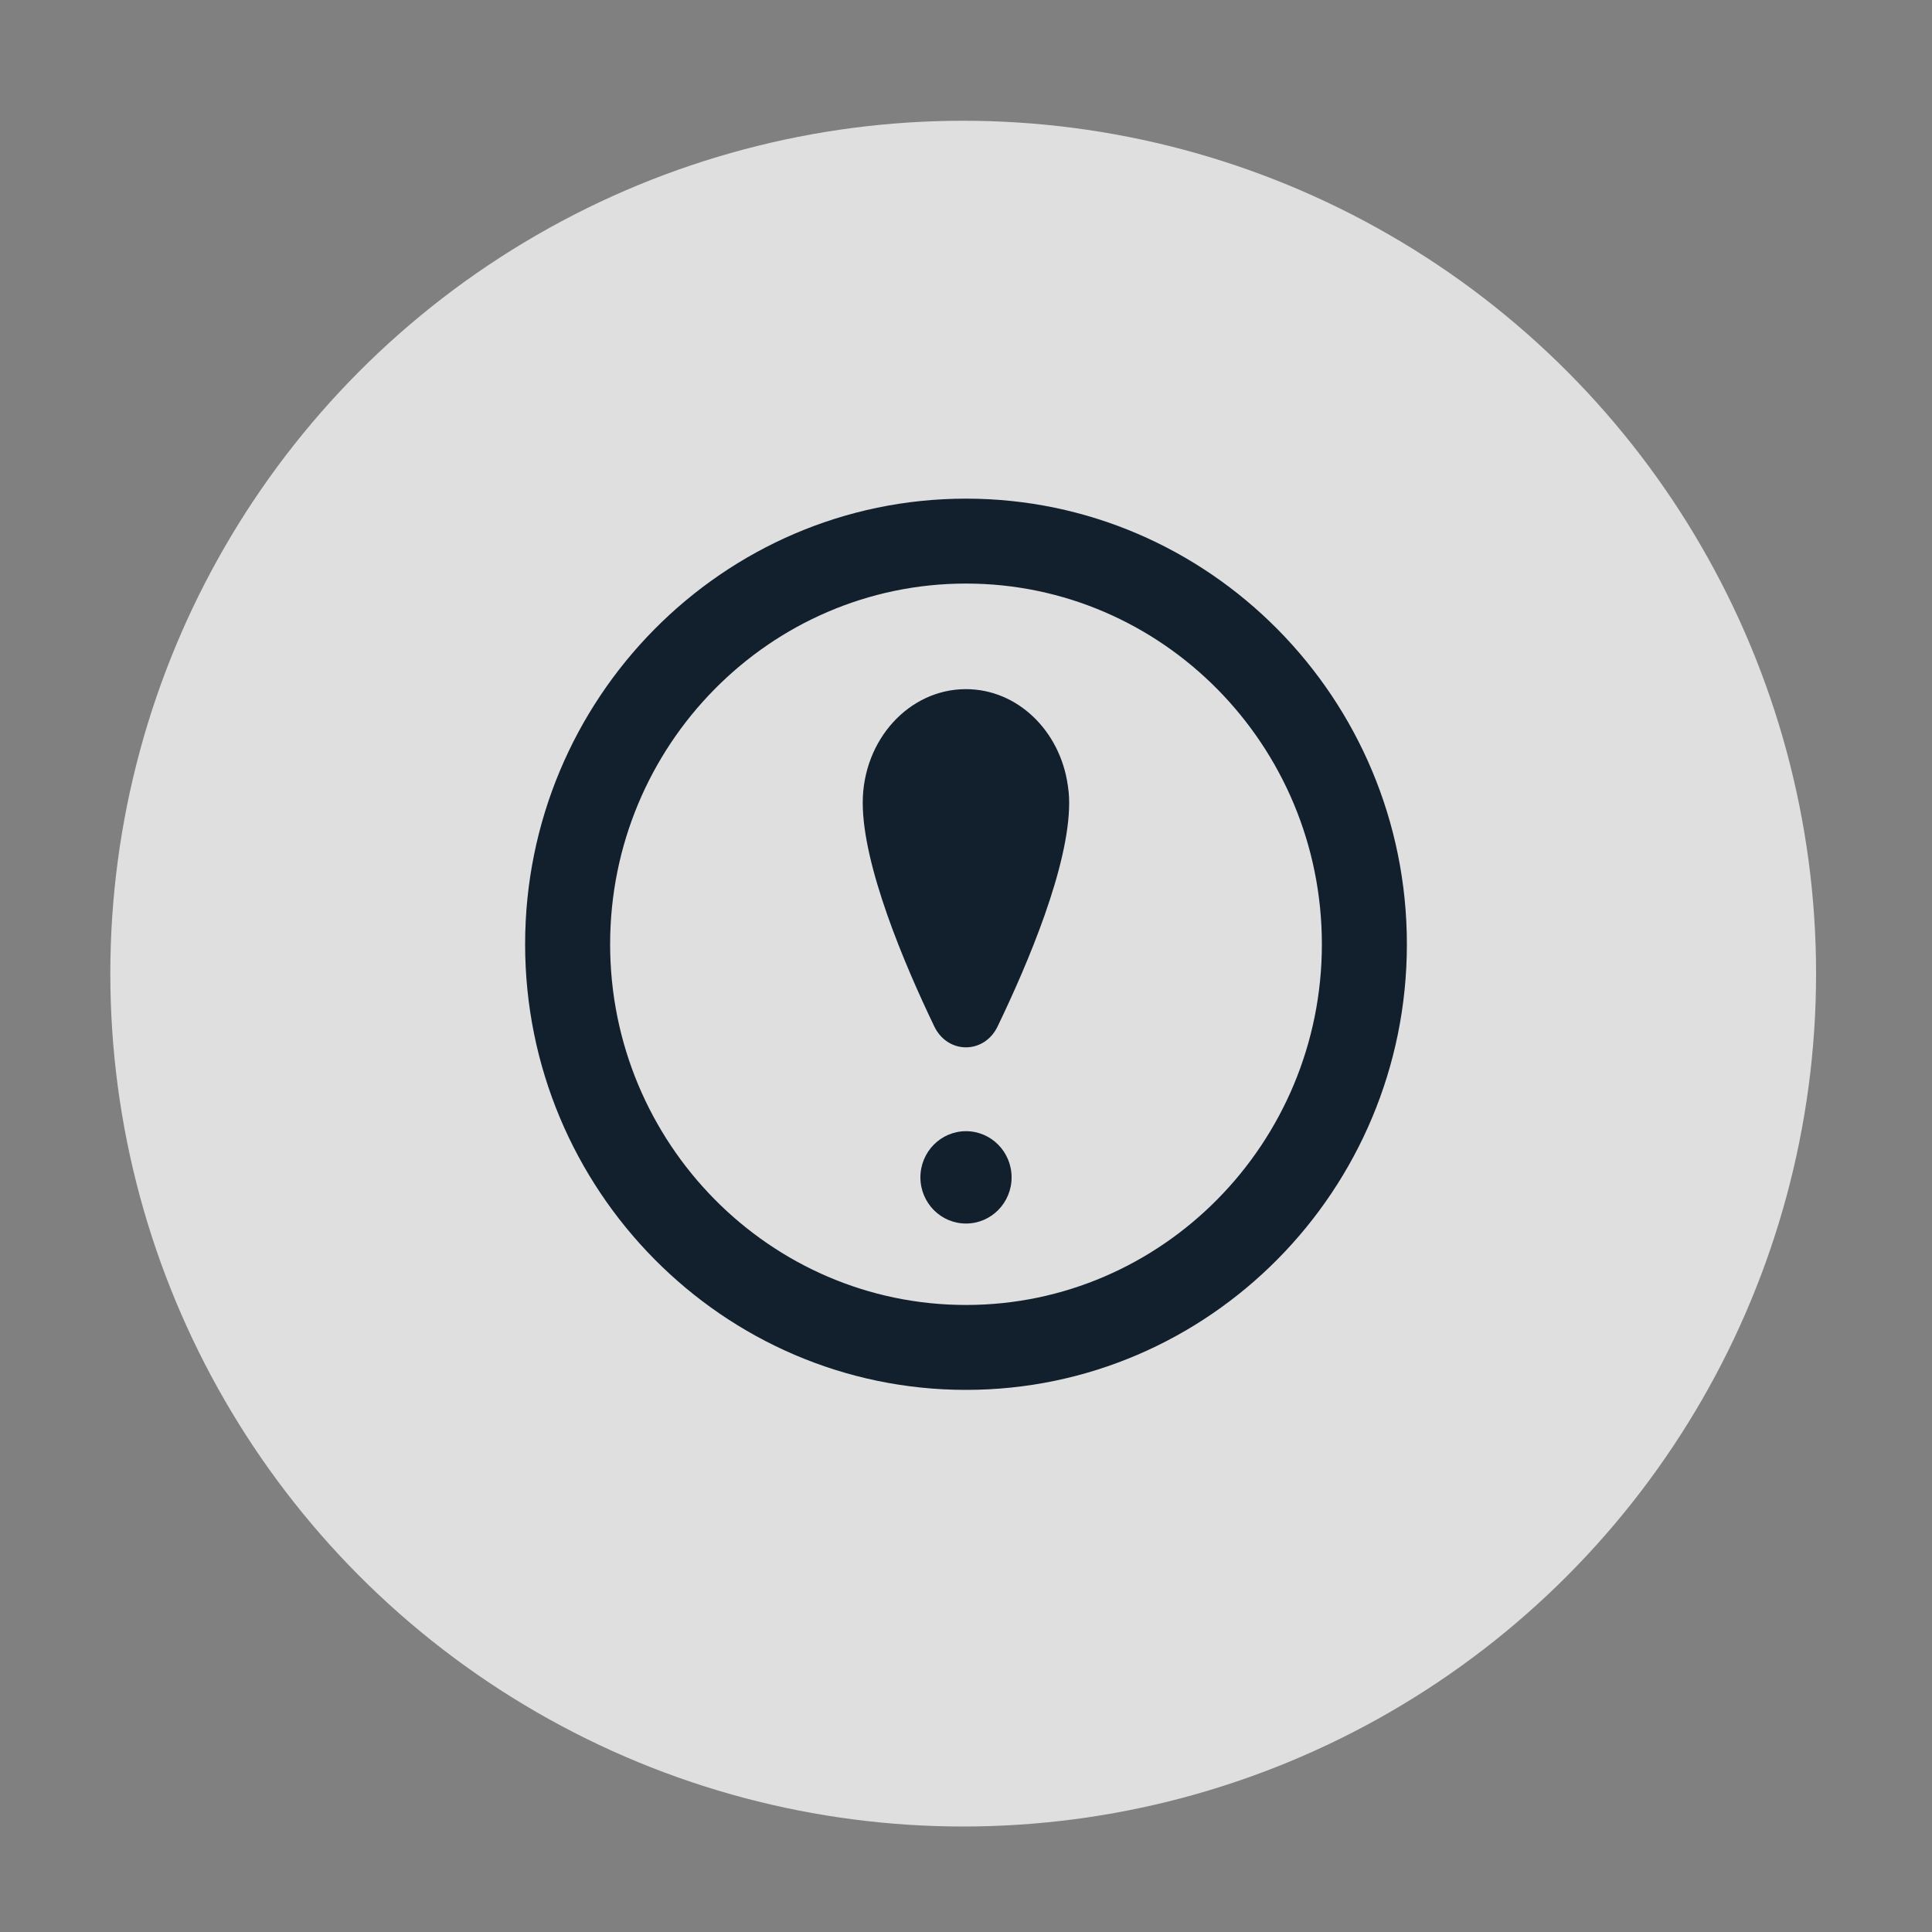 <?xml version="1.0" encoding="UTF-8"?><svg xmlns="http://www.w3.org/2000/svg" viewBox="0 0 200 200"><rect x="0" y="0" width="200" height="200" fill="#808080" stroke="none"/><defs><style>.c{fill:#12202e;}.d{fill:#f6f6f6;isolation:isolate;opacity:.8;}</style></defs><g id="a"><circle class="d" cx="99.71" cy="100.79" r="88.29"/></g><g id="b"><g><path class="c" d="M110.63,82.02c-.01-.14-.03-.27-.05-.41-.01-.1-.03-.21-.04-.3-.79-5.64-5.2-9.97-10.55-9.97-5.9,0-10.68,5.27-10.68,11.76s4.27,16.64,7.41,23.16c1.39,2.88,5.16,2.88,6.55,0,3.14-6.52,7.41-16.59,7.41-23.16,0-.39-.02-.75-.05-1.09Z"/><ellipse class="c" cx="100" cy="121.88" rx="4.72" ry="4.78"/><path class="c" d="M100,143.88c-25.16,0-45.64-20.7-45.64-46.13s20.47-46.13,45.64-46.13,45.64,20.7,45.64,46.13-20.47,46.13-45.64,46.13Zm0-83.47c-20.32,0-36.84,16.75-36.84,37.34s16.53,37.34,36.84,37.34,36.84-16.75,36.84-37.34-16.53-37.34-36.84-37.34Z"/></g></g></svg>